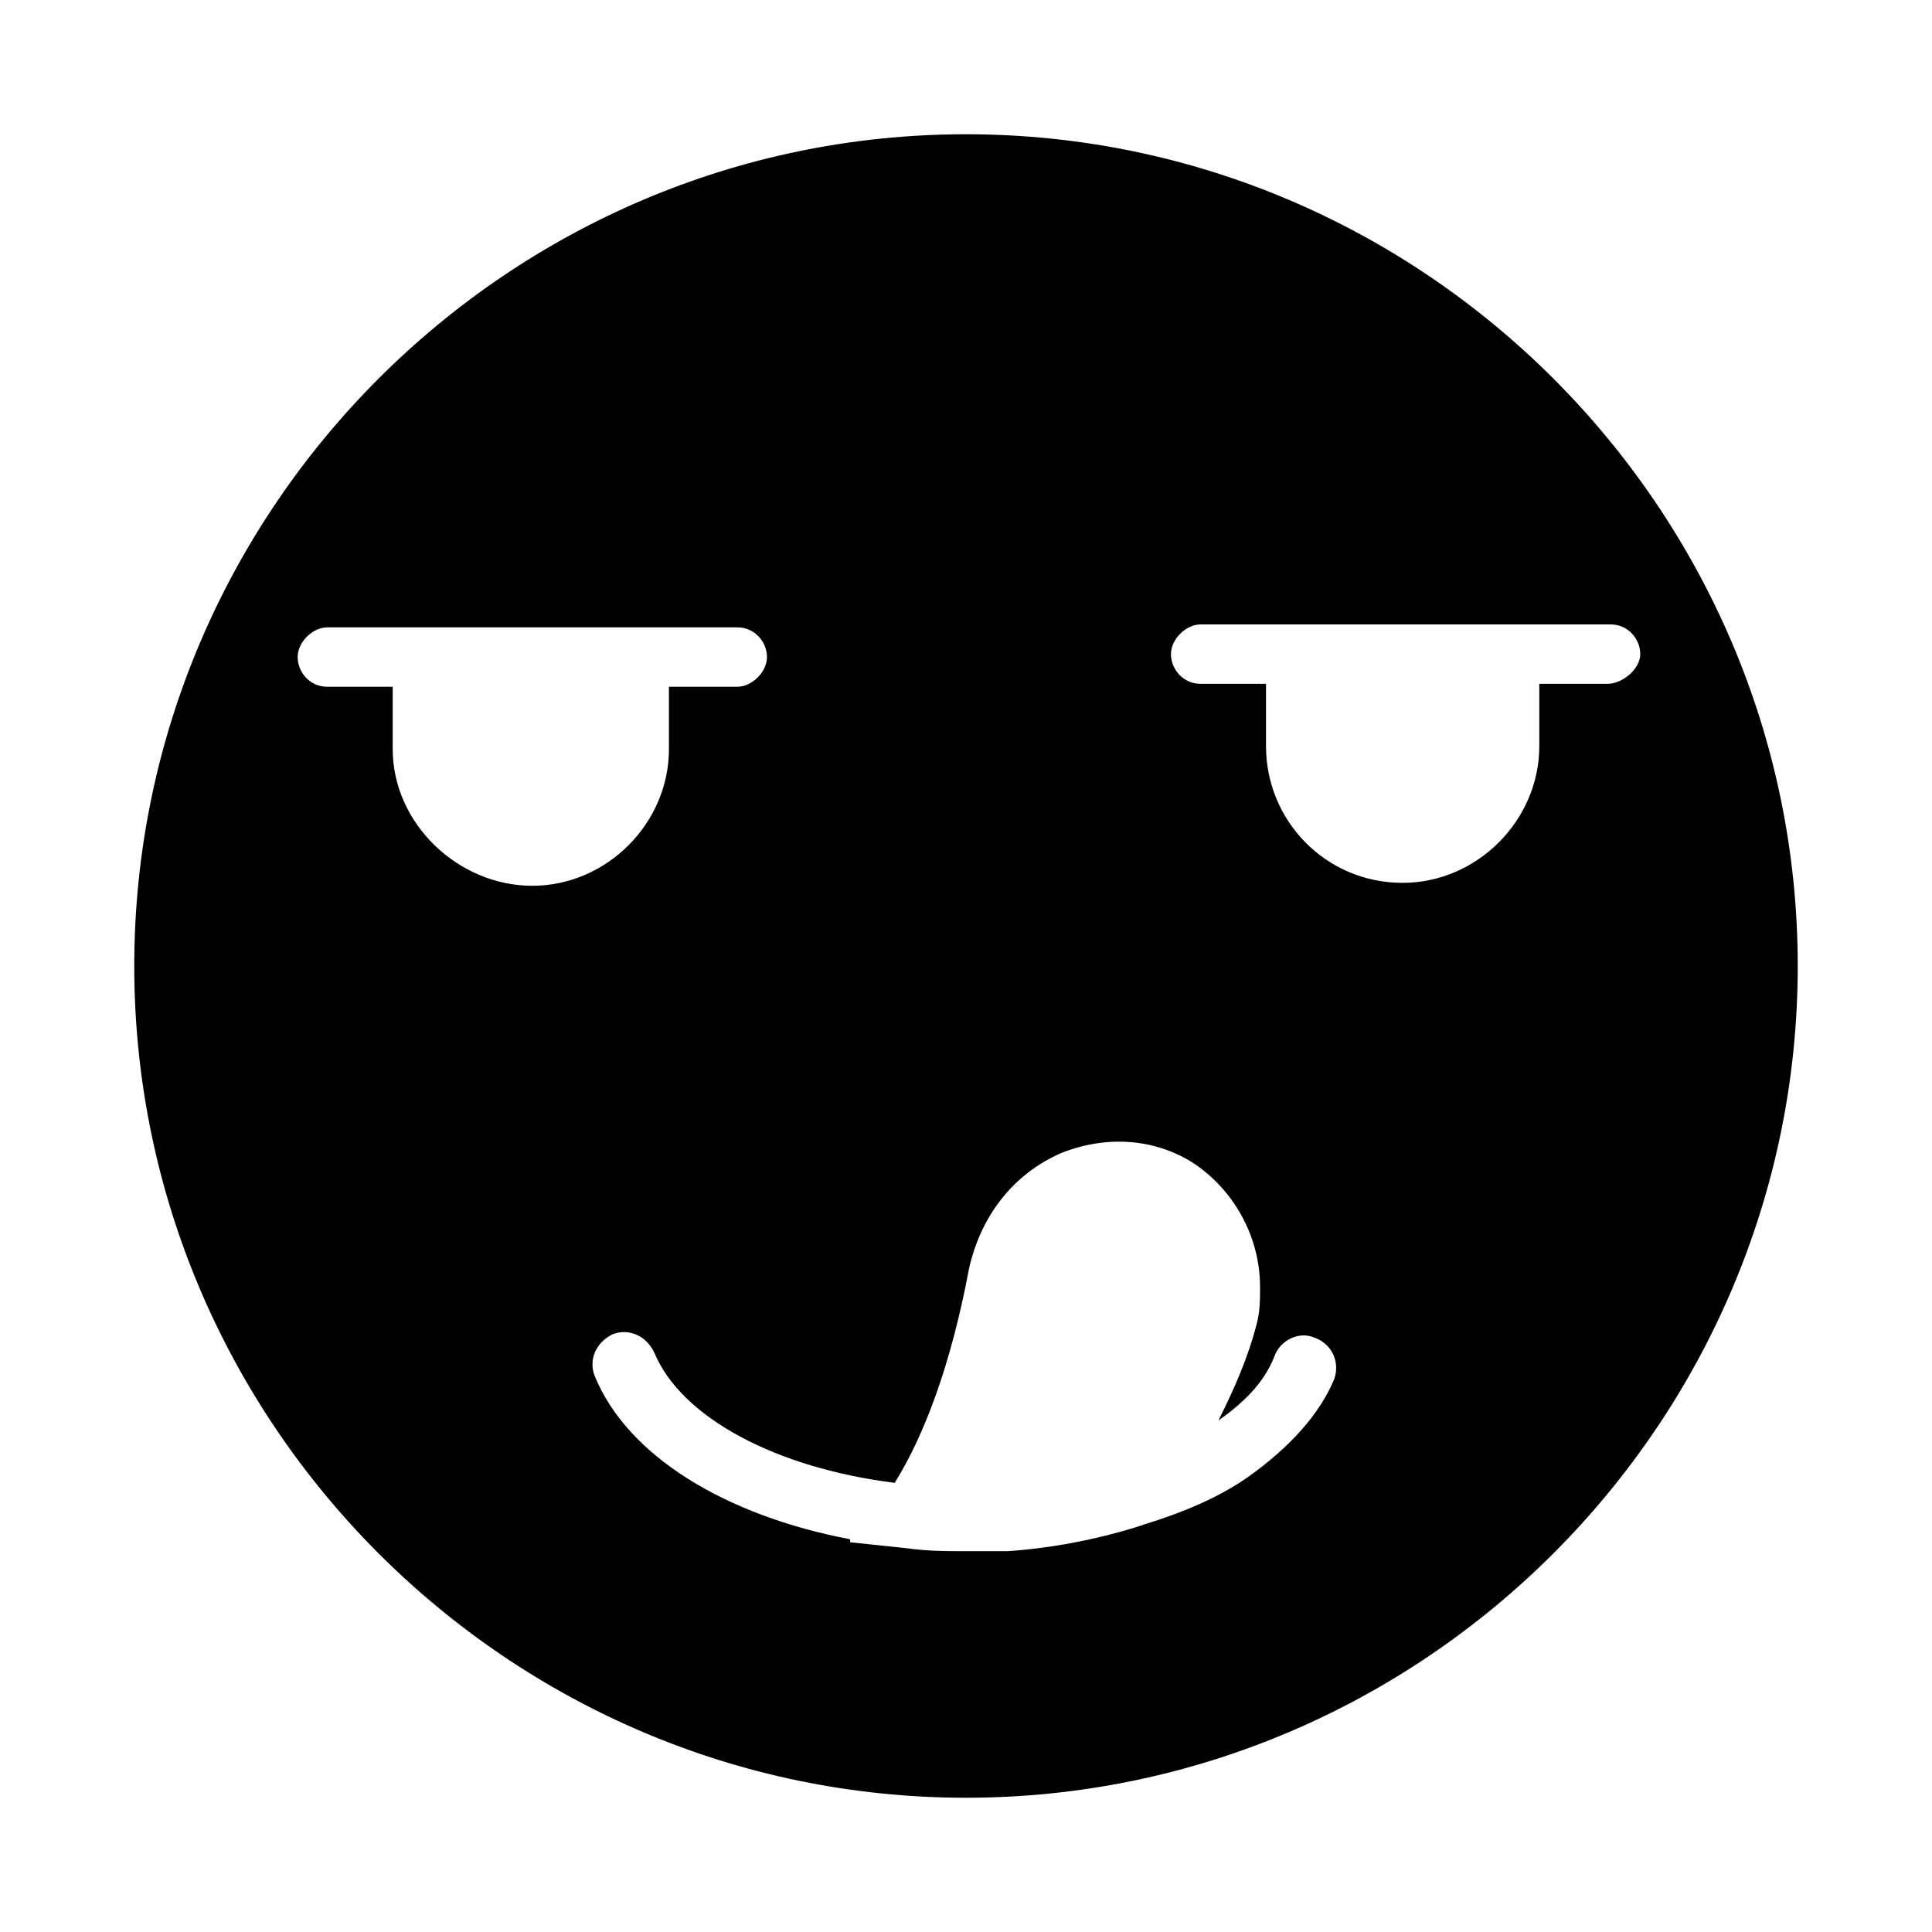 <?xml version="1.0" encoding="UTF-8"?>
<!-- Uploaded to: ICON Repo, www.iconrepo.com, Generator: ICON Repo Mixer Tools -->
<svg fill="#000000" width="800px" height="800px" version="1.1" viewBox="144 144 512 512" xmlns="http://www.w3.org/2000/svg">
 <path d="m400 179.58c-121.23 0-220.42 99.188-220.42 220.42s99.188 220.42 220.42 220.42 220.42-99.188 220.42-220.42c-0.004-121.23-99.191-220.42-220.42-220.42zm-151.93 162.95v-16.531h-17.32c-4.723 0-7.871-3.938-7.871-7.871 0-3.938 3.938-7.871 7.871-7.871h108.63c4.723 0 7.871 3.938 7.871 7.871 0 3.938-3.938 7.871-7.871 7.871h-18.105v16.531c0 19.68-16.531 36.211-36.211 36.211-19.68 0-36.996-16.531-36.996-36.211zm249.54 166.89c-3.938 9.445-11.809 18.105-22.828 25.977-7.871 5.512-17.32 9.445-27.551 12.594l-2.363 0.789c-10.234 3.148-22.043 5.512-33.852 6.297h-11.02c-5.512 0-10.234 0-15.742-0.789l-14.957-1.574v-0.789c-33.062-6.297-59.039-22.043-67.699-43.297-1.574-3.938 0-8.66 4.723-11.02 3.938-1.574 8.66 0 11.02 4.723 7.086 17.32 32.273 30.699 63.762 34.637 7.871-12.594 14.957-31.488 19.68-56.68 3.148-14.168 11.809-25.191 24.402-30.699 11.809-4.723 24.402-3.938 34.637 2.363 11.02 7.086 18.105 19.68 18.105 33.062 0 3.148 0 6.297-0.789 9.445-2.363 9.445-6.297 18.105-10.234 25.977 7.871-5.512 12.594-11.02 14.957-17.32 1.574-3.938 6.297-6.297 10.234-4.723 4.727 1.582 7.09 6.305 5.516 11.027zm72.422-184.2h-18.105v16.531c0 19.68-16.531 36.211-36.211 36.211-20.469 0-36.211-16.531-36.211-36.211v-16.531h-17.32c-4.723 0-7.871-3.938-7.871-7.871 0-3.938 3.938-7.871 7.871-7.871h108.63c4.723 0 7.871 3.938 7.871 7.871 0.004 3.934-4.723 7.871-8.656 7.871z"/>
</svg>